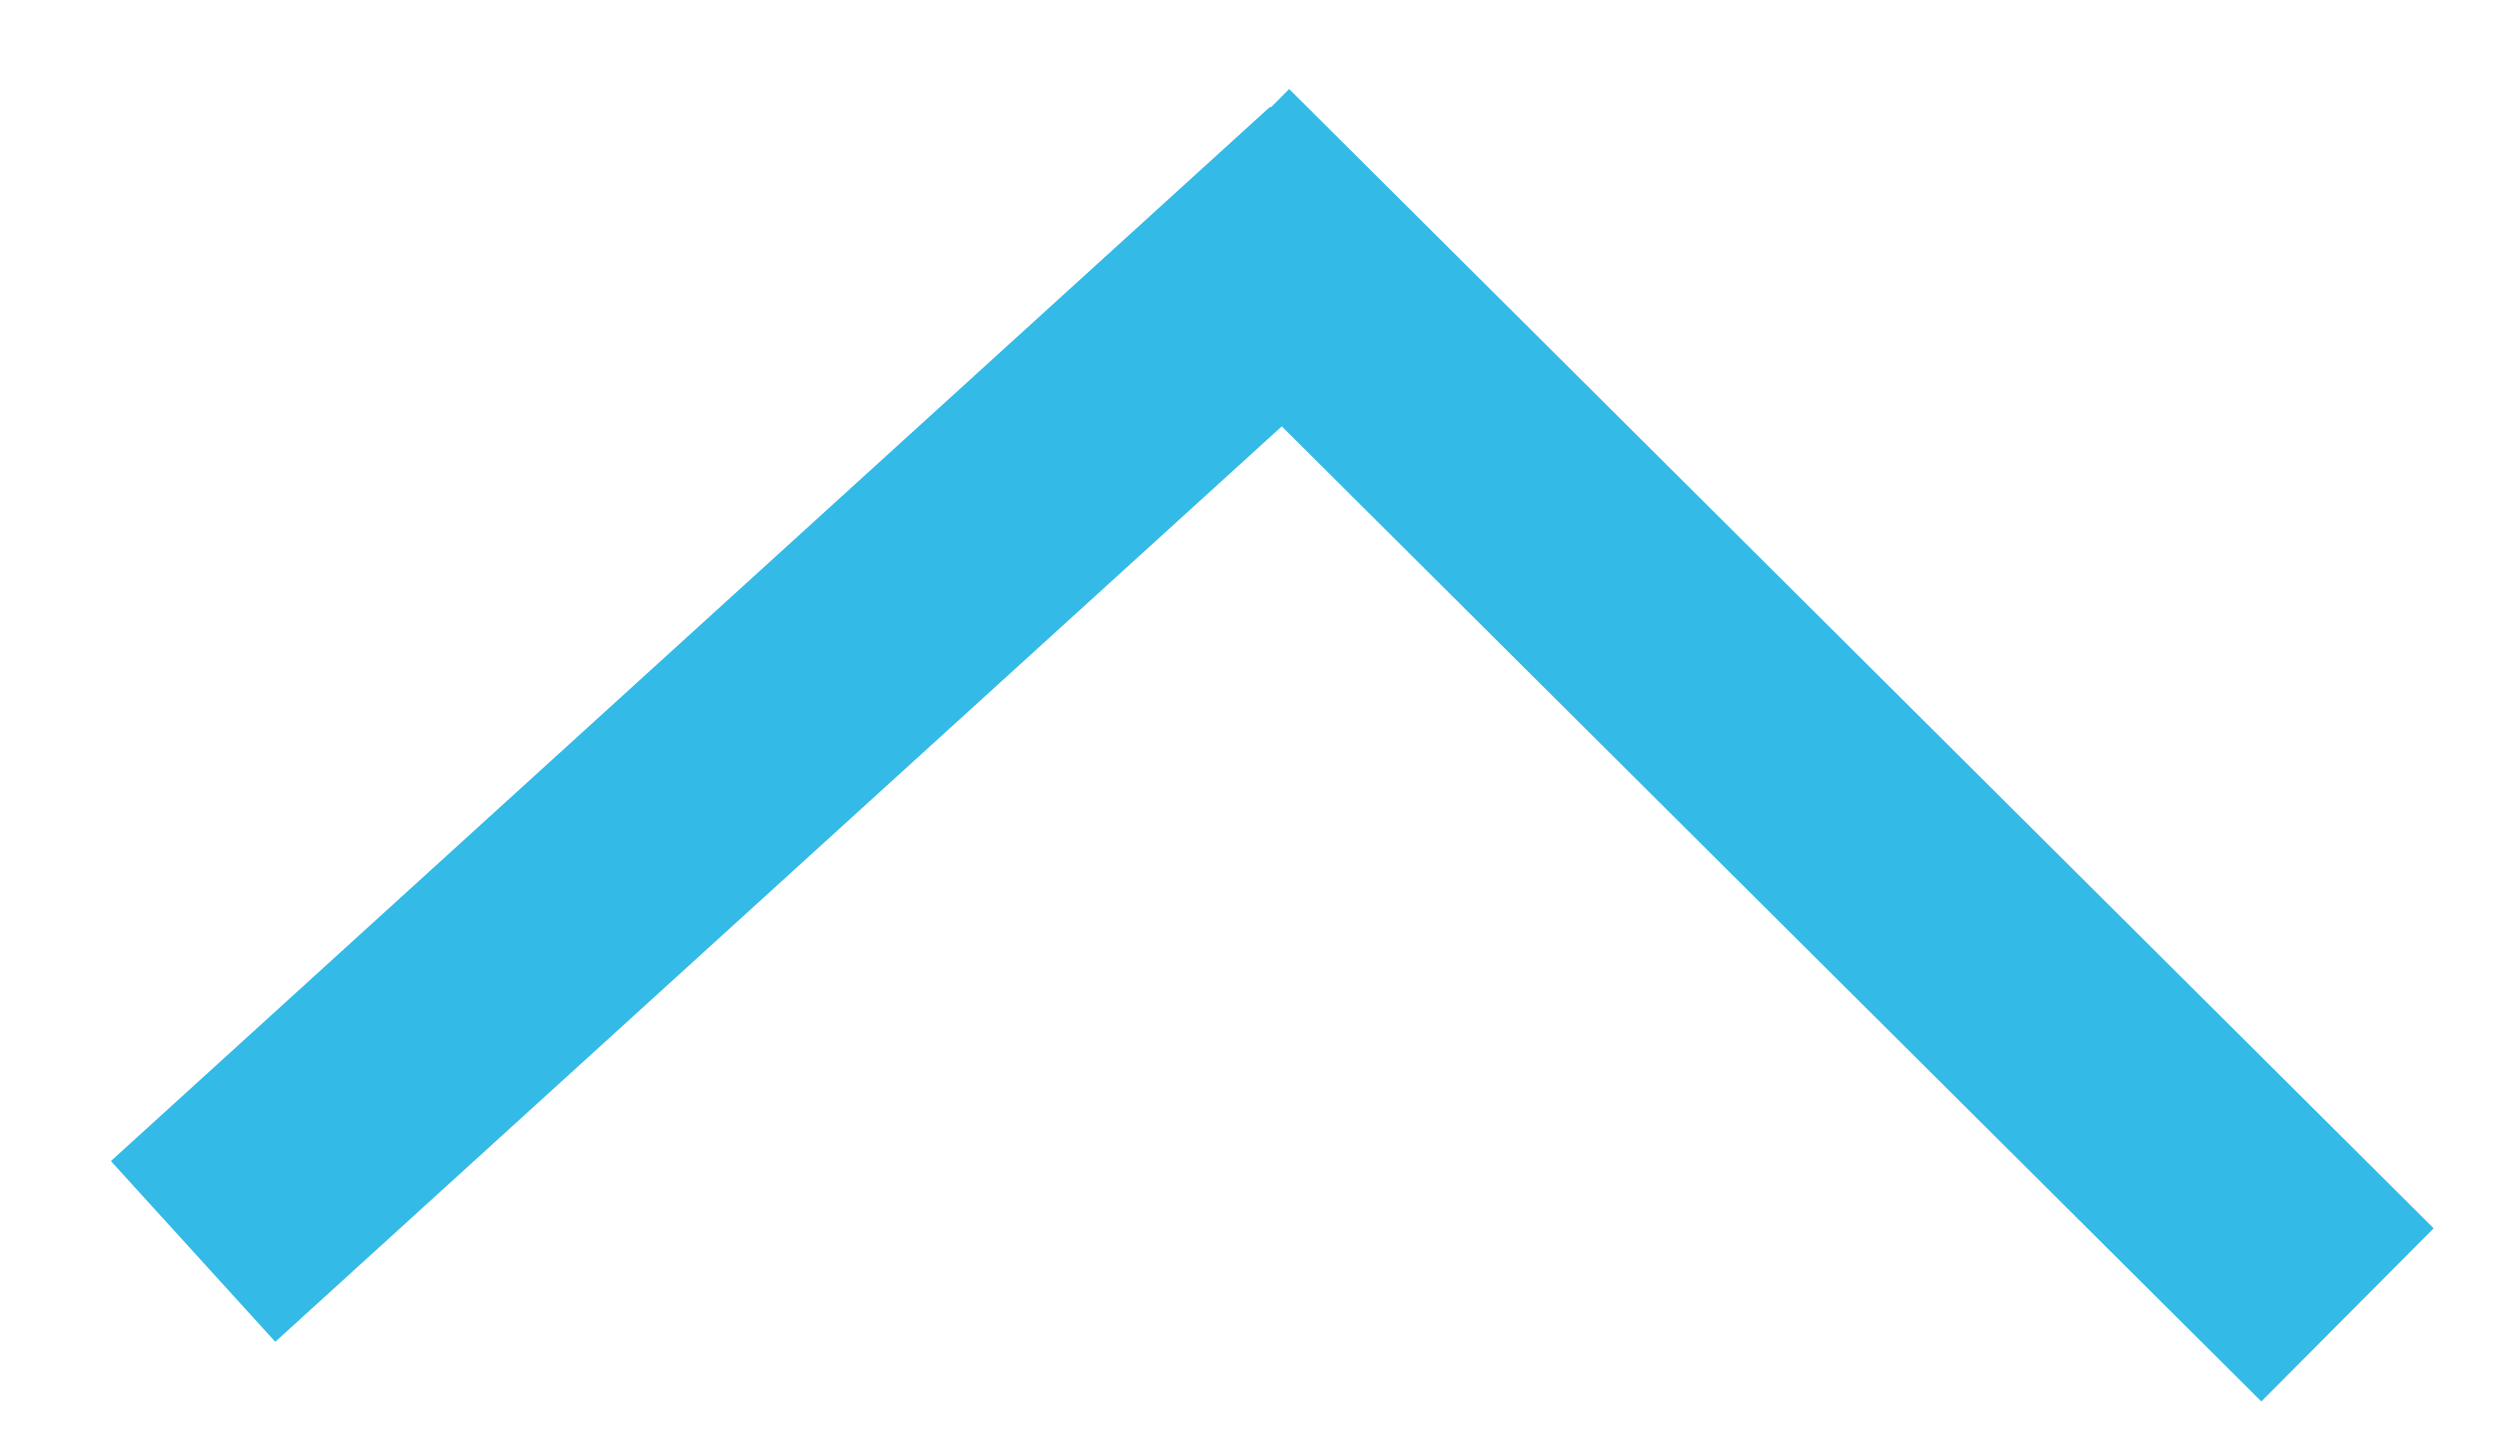 <svg width="21" height="12" viewBox="0 0 21 12" fill="none" xmlns="http://www.w3.org/2000/svg">
<path d="M19.719 11.045L10.105 1.475" stroke="#33BAE6" stroke-width="2.052"/>
<path d="M11.359 1.656L1.622 10.512" stroke="#33BAE6" stroke-width="2.052"/>
</svg>
